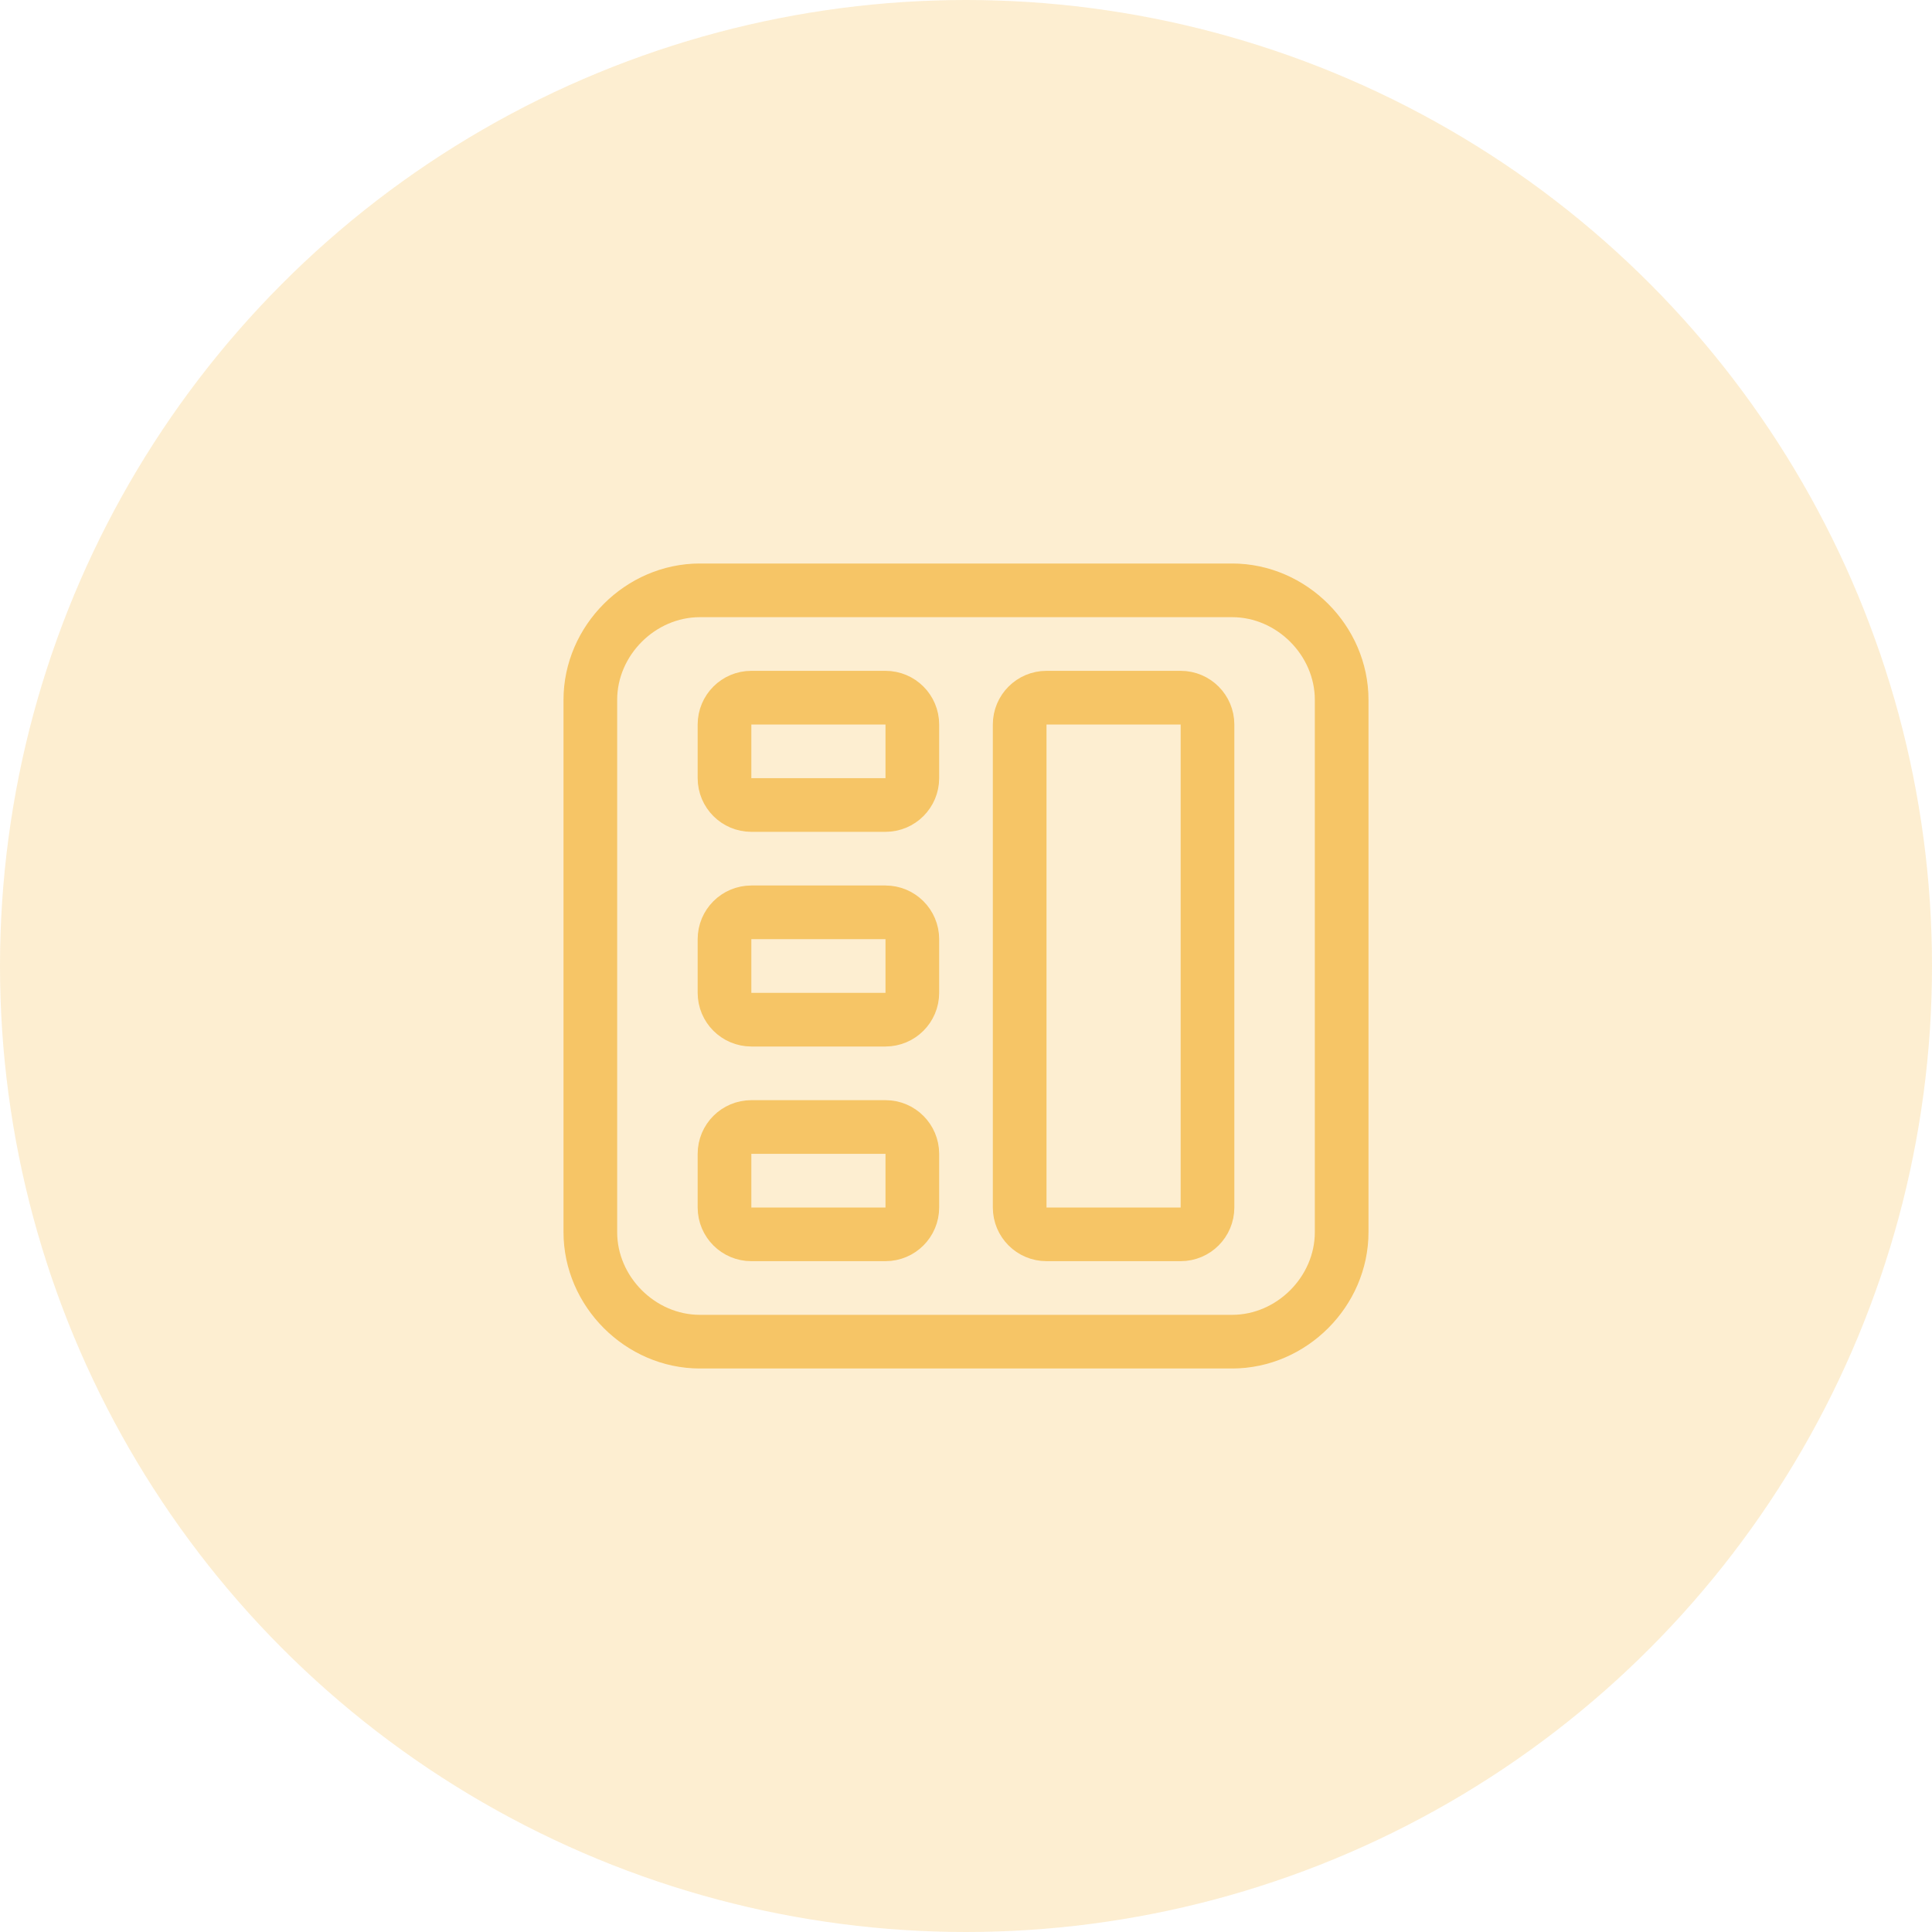 <svg width="72" height="72" viewBox="0 0 72 72" fill="none" xmlns="http://www.w3.org/2000/svg">
<circle cx="36" cy="36" r="36" fill="#F6C566" fill-opacity="0.3"/>
<path d="M22 45.917C22 48.133 23.867 50 26.083 50H45.917C48.133 50 50 48.133 50 45.917V26.083C50 23.867 48.133 22 45.917 22H26.083C23.867 22 22 23.867 22 26.083V45.917Z" stroke="#F6C566" stroke-width="2" stroke-miterlimit="10"/>
<path d="M44 26H39C38.448 26 38 26.448 38 27V45C38 45.552 38.448 46 39 46H44C44.552 46 45 45.552 45 45V27C45 26.448 44.552 26 44 26Z" stroke="#F6C566" stroke-width="2" stroke-miterlimit="10"/>
<path d="M33 26H28C27.448 26 27 26.448 27 27V29C27 29.552 27.448 30 28 30H33C33.552 30 34 29.552 34 29V27C34 26.448 33.552 26 33 26Z" stroke="#F6C566" stroke-width="2" stroke-miterlimit="10"/>
<path d="M33 34H28C27.448 34 27 34.448 27 35V37C27 37.552 27.448 38 28 38H33C33.552 38 34 37.552 34 37V35C34 34.448 33.552 34 33 34Z" stroke="#F6C566" stroke-width="2" stroke-miterlimit="10"/>
<path d="M33 42H28C27.448 42 27 42.448 27 43V45C27 45.552 27.448 46 28 46H33C33.552 46 34 45.552 34 45V43C34 42.448 33.552 42 33 42Z" stroke="#F6C566" stroke-width="2" stroke-miterlimit="10"/>
</svg>
